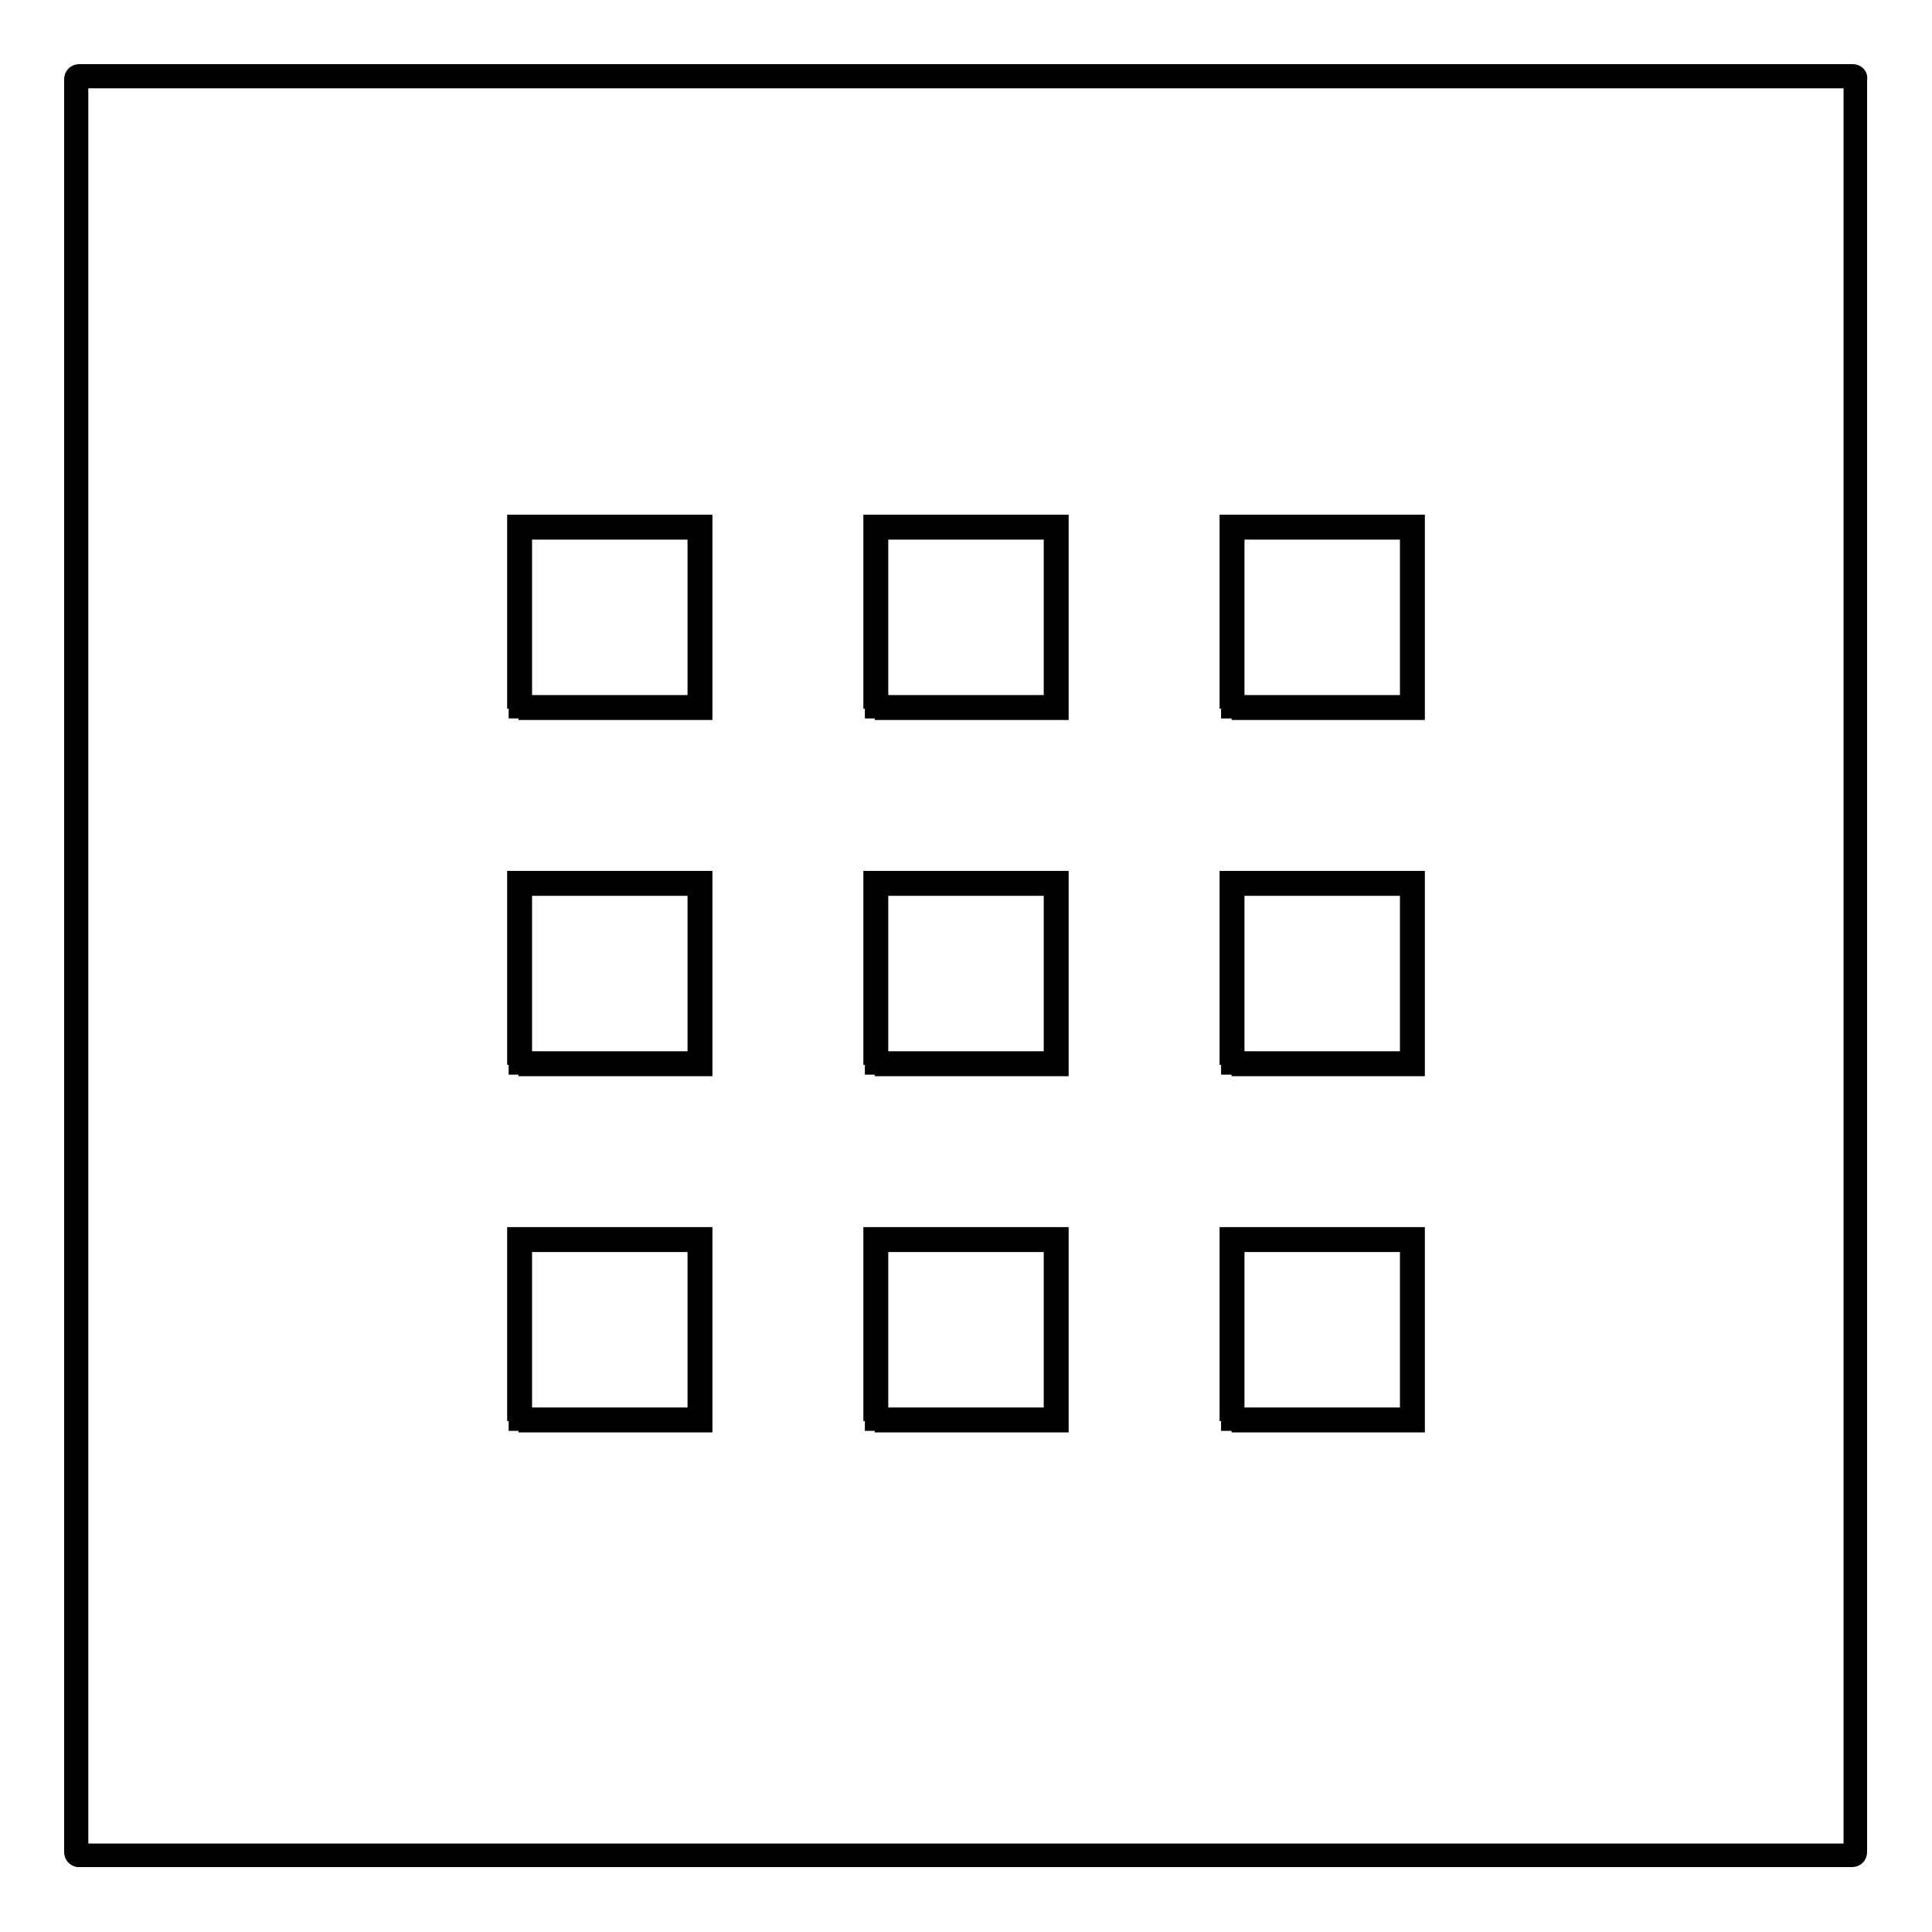 <?xml version="1.0" encoding="utf-8"?>
<!-- Svg Vector Icons : http://www.onlinewebfonts.com/icon -->
<!DOCTYPE svg PUBLIC "-//W3C//DTD SVG 1.1//EN" "http://www.w3.org/Graphics/SVG/1.1/DTD/svg11.dtd">
<svg version="1.1" xmlns="http://www.w3.org/2000/svg" xmlns:xlink="http://www.w3.org/1999/xlink" x="0px" y="0px" viewBox="0 0 256 256" enable-background="new 0 0 256 256" xml:space="preserve">
<g><g><path stroke-width="3" fill-opacity="0" stroke="#000000"  d="M10.5,245.9c-0.2,0-0.4-0.2-0.4-0.4V10.5c0-0.2,0.2-0.4,0.4-0.4h234.9c0.2,0,0.4,0.2,0.4,0.4v234.9c0,0.2-0.2,0.4-0.4,0.4H10.5z M163.3,188.1h23.9v-23.9h-23.9V188.1z M116.1,188.1h23.9v-23.9h-23.9V188.1z M68.9,188.1h23.9v-23.9H68.9V188.1z M163.3,140.9h23.9v-23.9h-23.9V140.9z M116.1,140.9h23.9v-23.9h-23.9V140.9z M68.9,140.9h23.9v-23.9H68.9V140.9z M163.3,93.7h23.9V69.8h-23.9V93.7z M116.1,93.7h23.9V69.8h-23.9V93.7z M68.9,93.7h23.9V69.8H68.9V93.7z"/><path stroke-width="3" fill-opacity="0" stroke="#000000"  d="M245.5,10.3c0.1,0,0.3,0.1,0.3,0.3v234.9c0,0.1-0.1,0.3-0.3,0.3h-235c-0.1,0-0.3-0.1-0.3-0.3V10.5c0-0.1,0.1-0.3,0.3-0.3H245.5 M163.2,93.9h0.3H187h0.3v-0.3V70v-0.3H187h-23.6h-0.3V70v23.6V93.9 M115.9,93.9h0.3h23.6h0.3v-0.3V70v-0.3h-0.3h-23.6h-0.3V70v23.6V93.9 M68.7,93.9H69h23.6h0.3v-0.3V70v-0.3h-0.3H69h-0.3V70v23.6V93.9 M163.2,141.1h0.3H187h0.3v-0.3v-23.6v-0.3H187h-23.6h-0.3v0.3v23.6V141.1 M115.9,141.1h0.3h23.6h0.3v-0.3v-23.6v-0.3h-0.3h-23.6h-0.3v0.3v23.6V141.1 M68.7,141.1H69h23.6h0.3v-0.3v-23.6v-0.3h-0.3H69h-0.3v0.3v23.6V141.1 M163.2,188.3h0.3H187h0.3V188v-23.6v-0.3H187h-23.6h-0.3v0.3V188V188.3 M115.9,188.3h0.3h23.6h0.3V188v-23.6v-0.3h-0.3h-23.6h-0.3v0.3V188V188.3 M68.7,188.3H69h23.6h0.3V188v-23.6v-0.3h-0.3H69h-0.3v0.3V188V188.3 M245.5,10h-235c-0.3,0-0.5,0.2-0.5,0.5v234.9c0,0.3,0.2,0.5,0.5,0.5h234.9c0.3,0,0.5-0.2,0.5-0.5V10.5C246,10.2,245.8,10,245.5,10L245.5,10z M163.4,93.6V70H187v23.6H163.4L163.4,93.6z M116.2,93.6V70h23.6v23.6H116.2L116.2,93.6z M69,93.6V70h23.6v23.6H69L69,93.6z M163.4,140.8v-23.6H187v23.6H163.4L163.4,140.8z M116.2,140.8v-23.6h23.6v23.6H116.2L116.2,140.8z M69,140.8v-23.6h23.6v23.6H69L69,140.8z M163.4,188v-23.6H187V188H163.4L163.4,188z M116.2,188v-23.6h23.6V188H116.2L116.2,188z M69,188v-23.6h23.6V188H69L69,188z"/></g></g>
</svg>